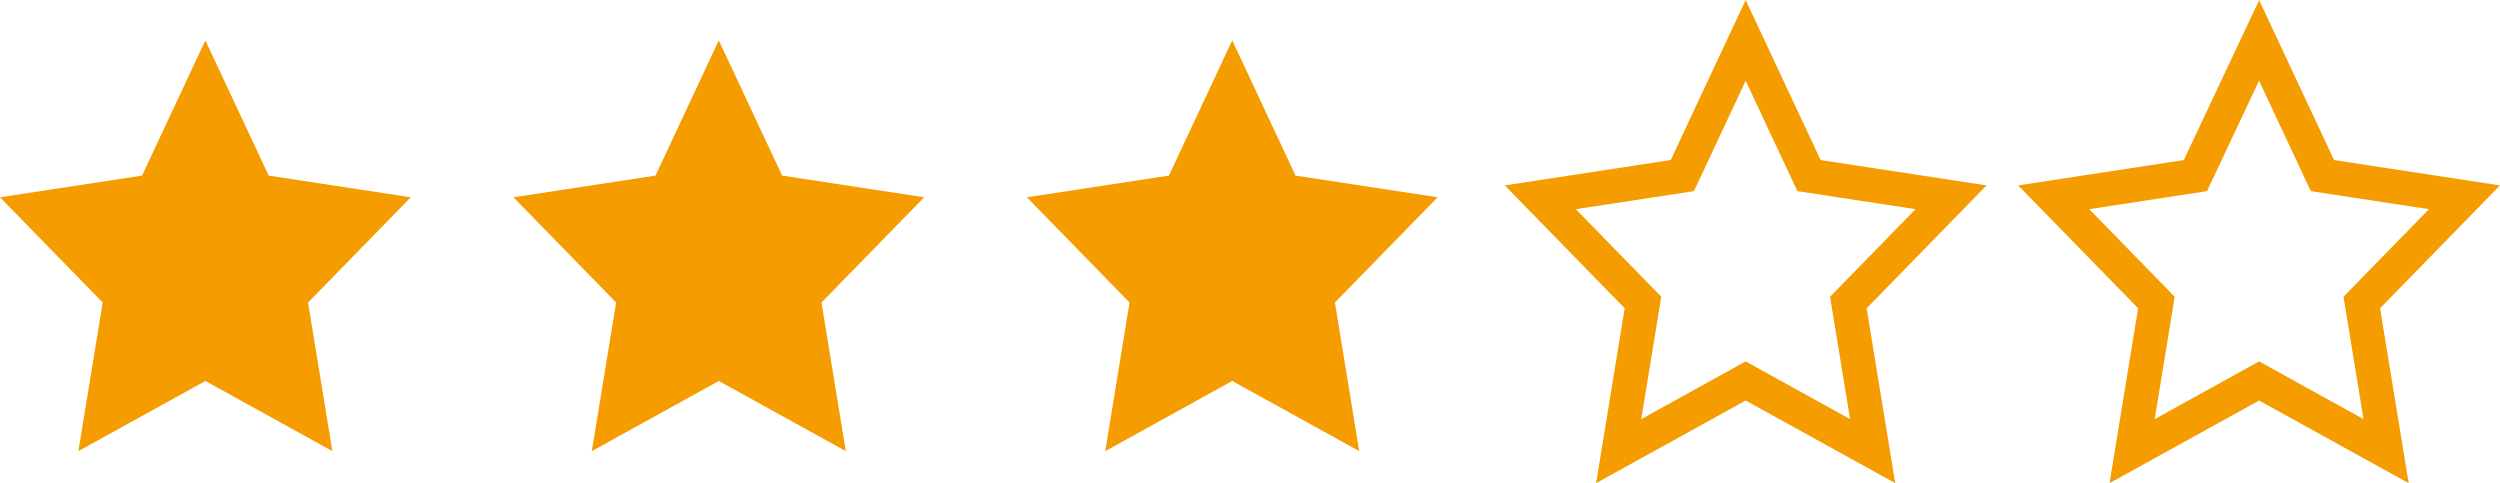 <svg xmlns="http://www.w3.org/2000/svg" width="73.038" height="14.114" viewBox="0 0 73.038 14.114"><defs><style>.a{fill:none;stroke:#f59c00;}.a,.b{fill-rule:evenodd;}.b{fill:#f59c00;}</style></defs><g transform="translate(-1076 -256.82)"><path class="a" d="M1142,258l1.85,3.95,4.15.634-3,3.074.71,4.342-3.71-2.05-3.71,2.05.71-4.342-3-3.074,4.14-.634Z"/><path class="a" d="M1127,258l1.85,3.95,4.15.634-3,3.074.71,4.342-3.71-2.05-3.71,2.05.71-4.342-3-3.074,4.15-.634Z"/><path class="b" d="M1112,258l1.85,3.95,4.15.634-3,3.074.71,4.342-3.71-2.05-3.71,2.05.71-4.342-3-3.074,4.15-.634Z"/><path class="b" d="M1097,258l1.85,3.95,4.15.634-3,3.074.71,4.342-3.71-2.05-3.71,2.05.71-4.342-3-3.074,4.15-.634Z"/><path class="b" d="M1082,258l1.85,3.95,4.15.634-3,3.074.71,4.342-3.71-2.05-3.71,2.05.71-4.342-3-3.074,4.15-.634Z"/></g></svg>